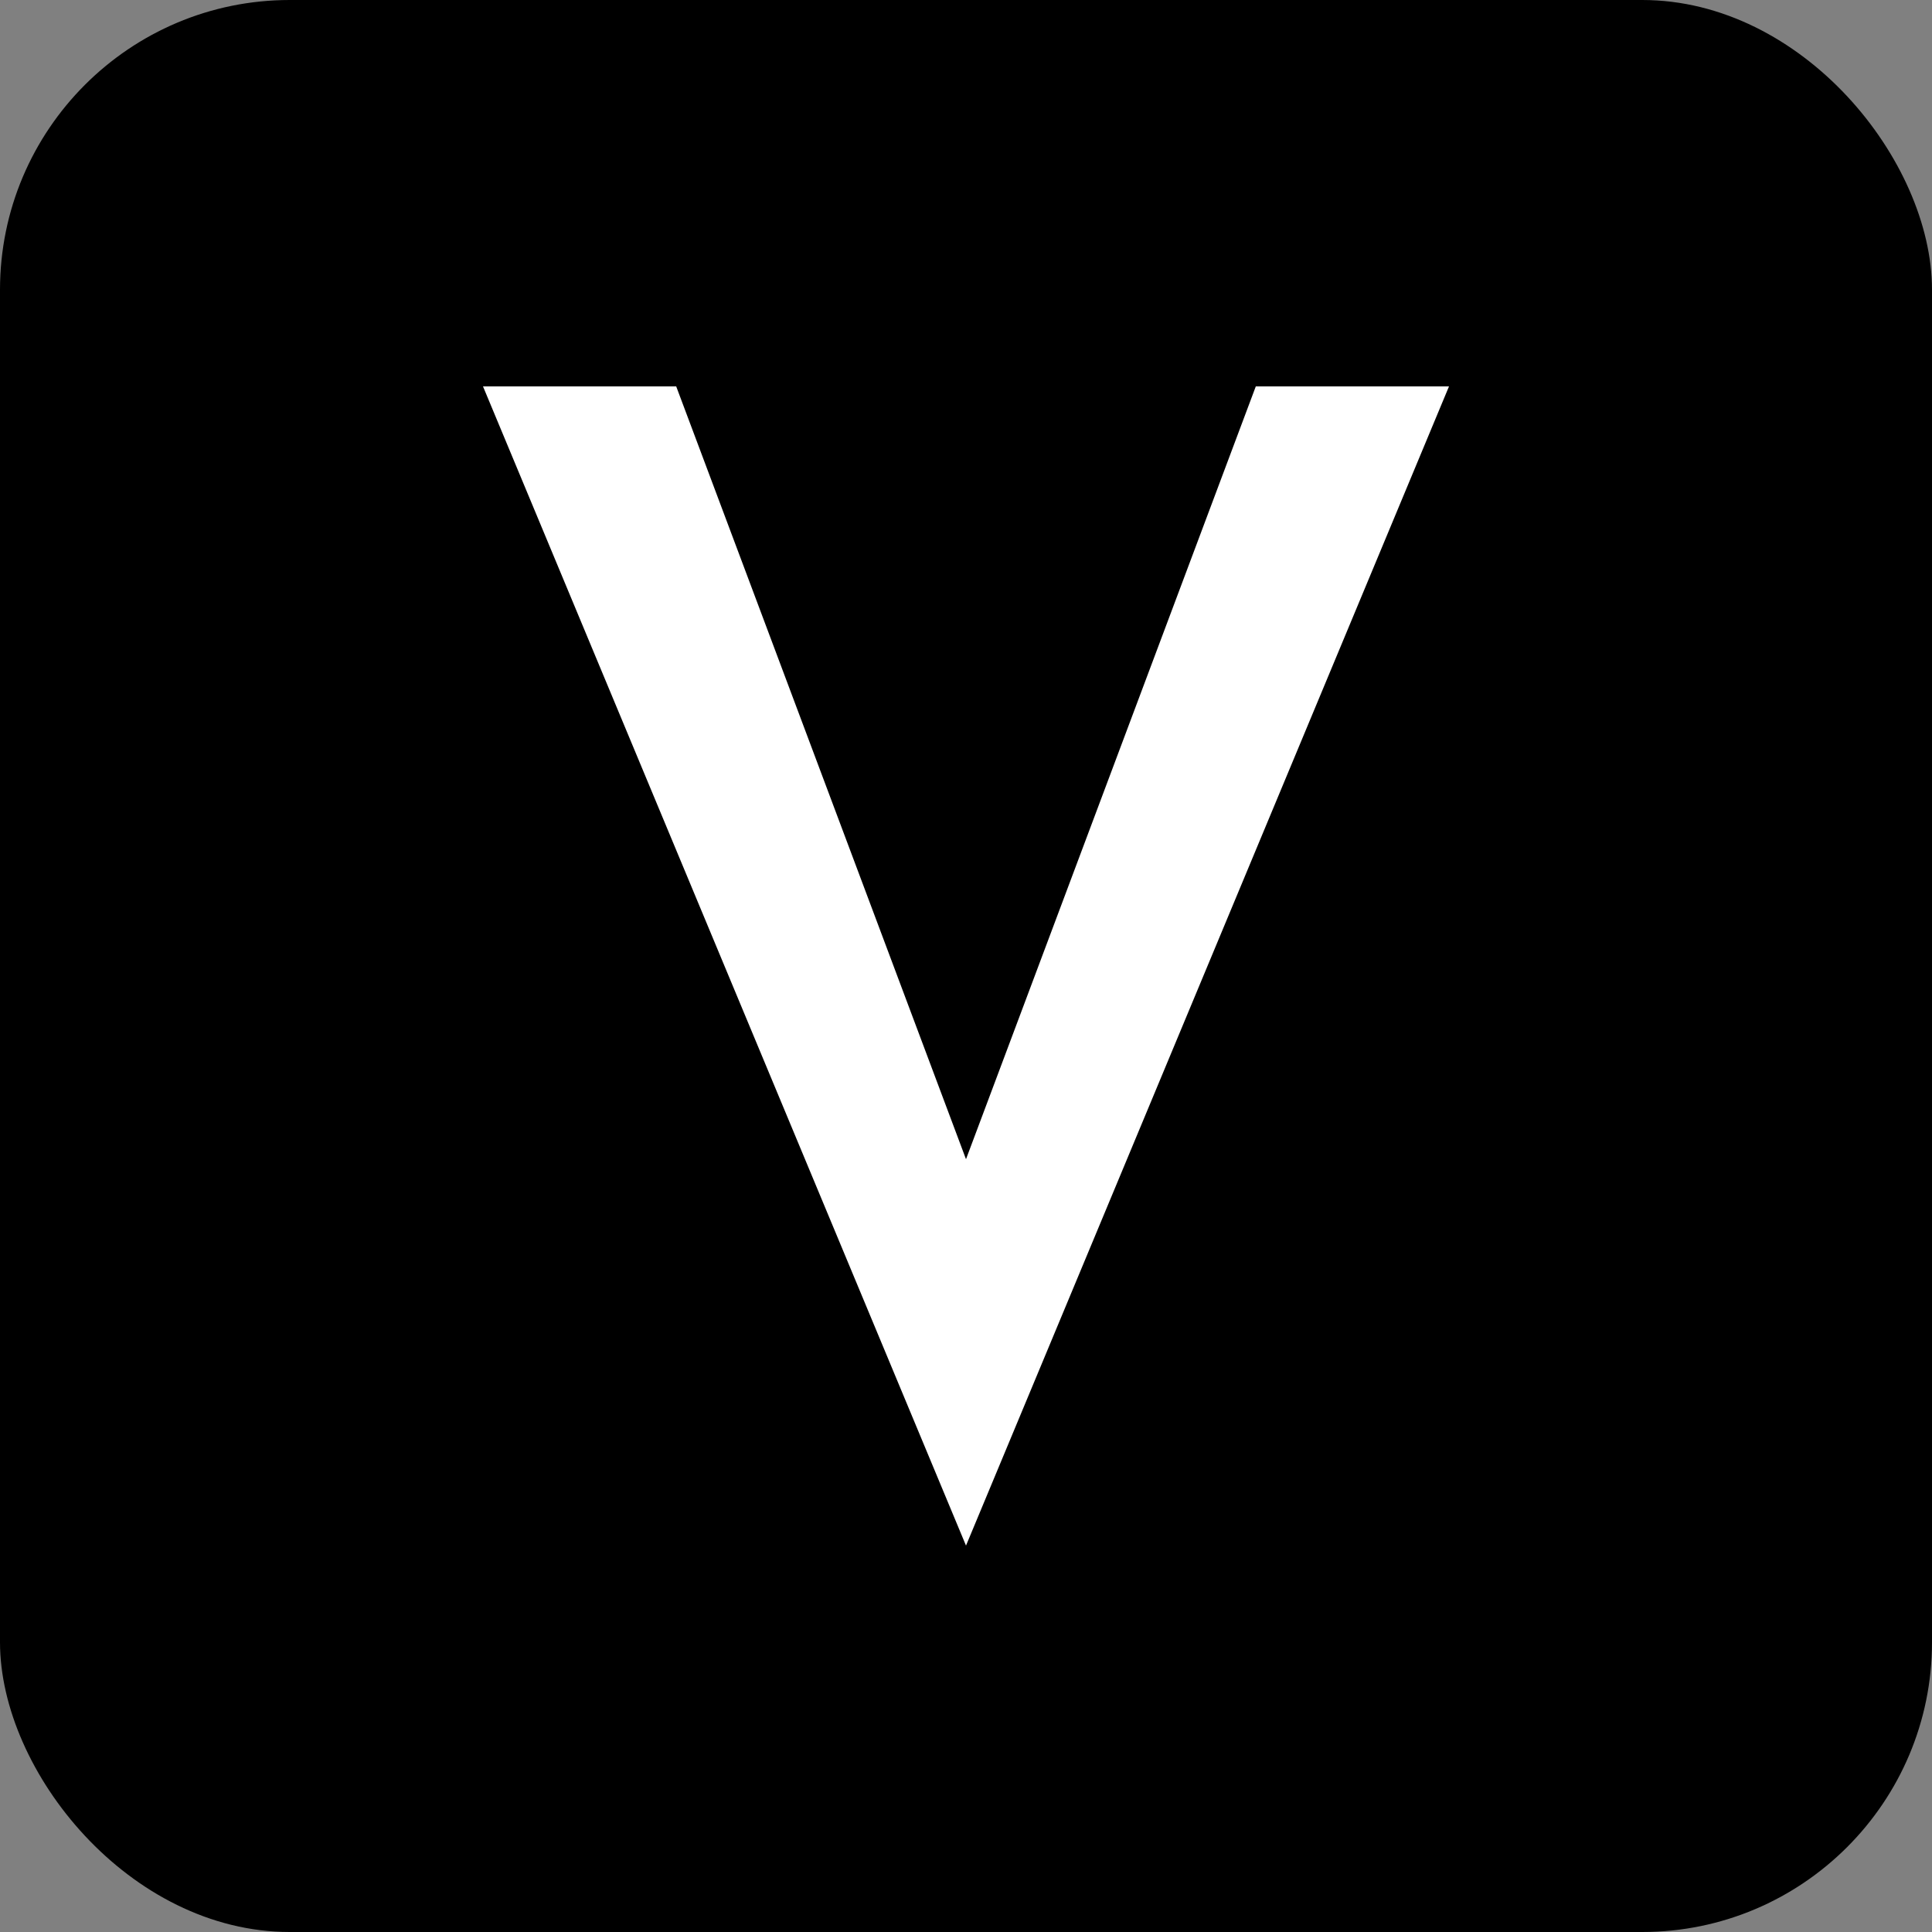 <svg viewBox="0 0 100 100" xmlns="http://www.w3.org/2000/svg">
  <rect x="0" y="0" width="100" height="100" fill="#808080" stroke="none"/>
  <rect width="100" height="100" rx="15" />
  <path
    fill="white"
    d="M 25,20 L 50,80 L 75,20
       h -10 L 50,60 L 35,20" />
</svg>
